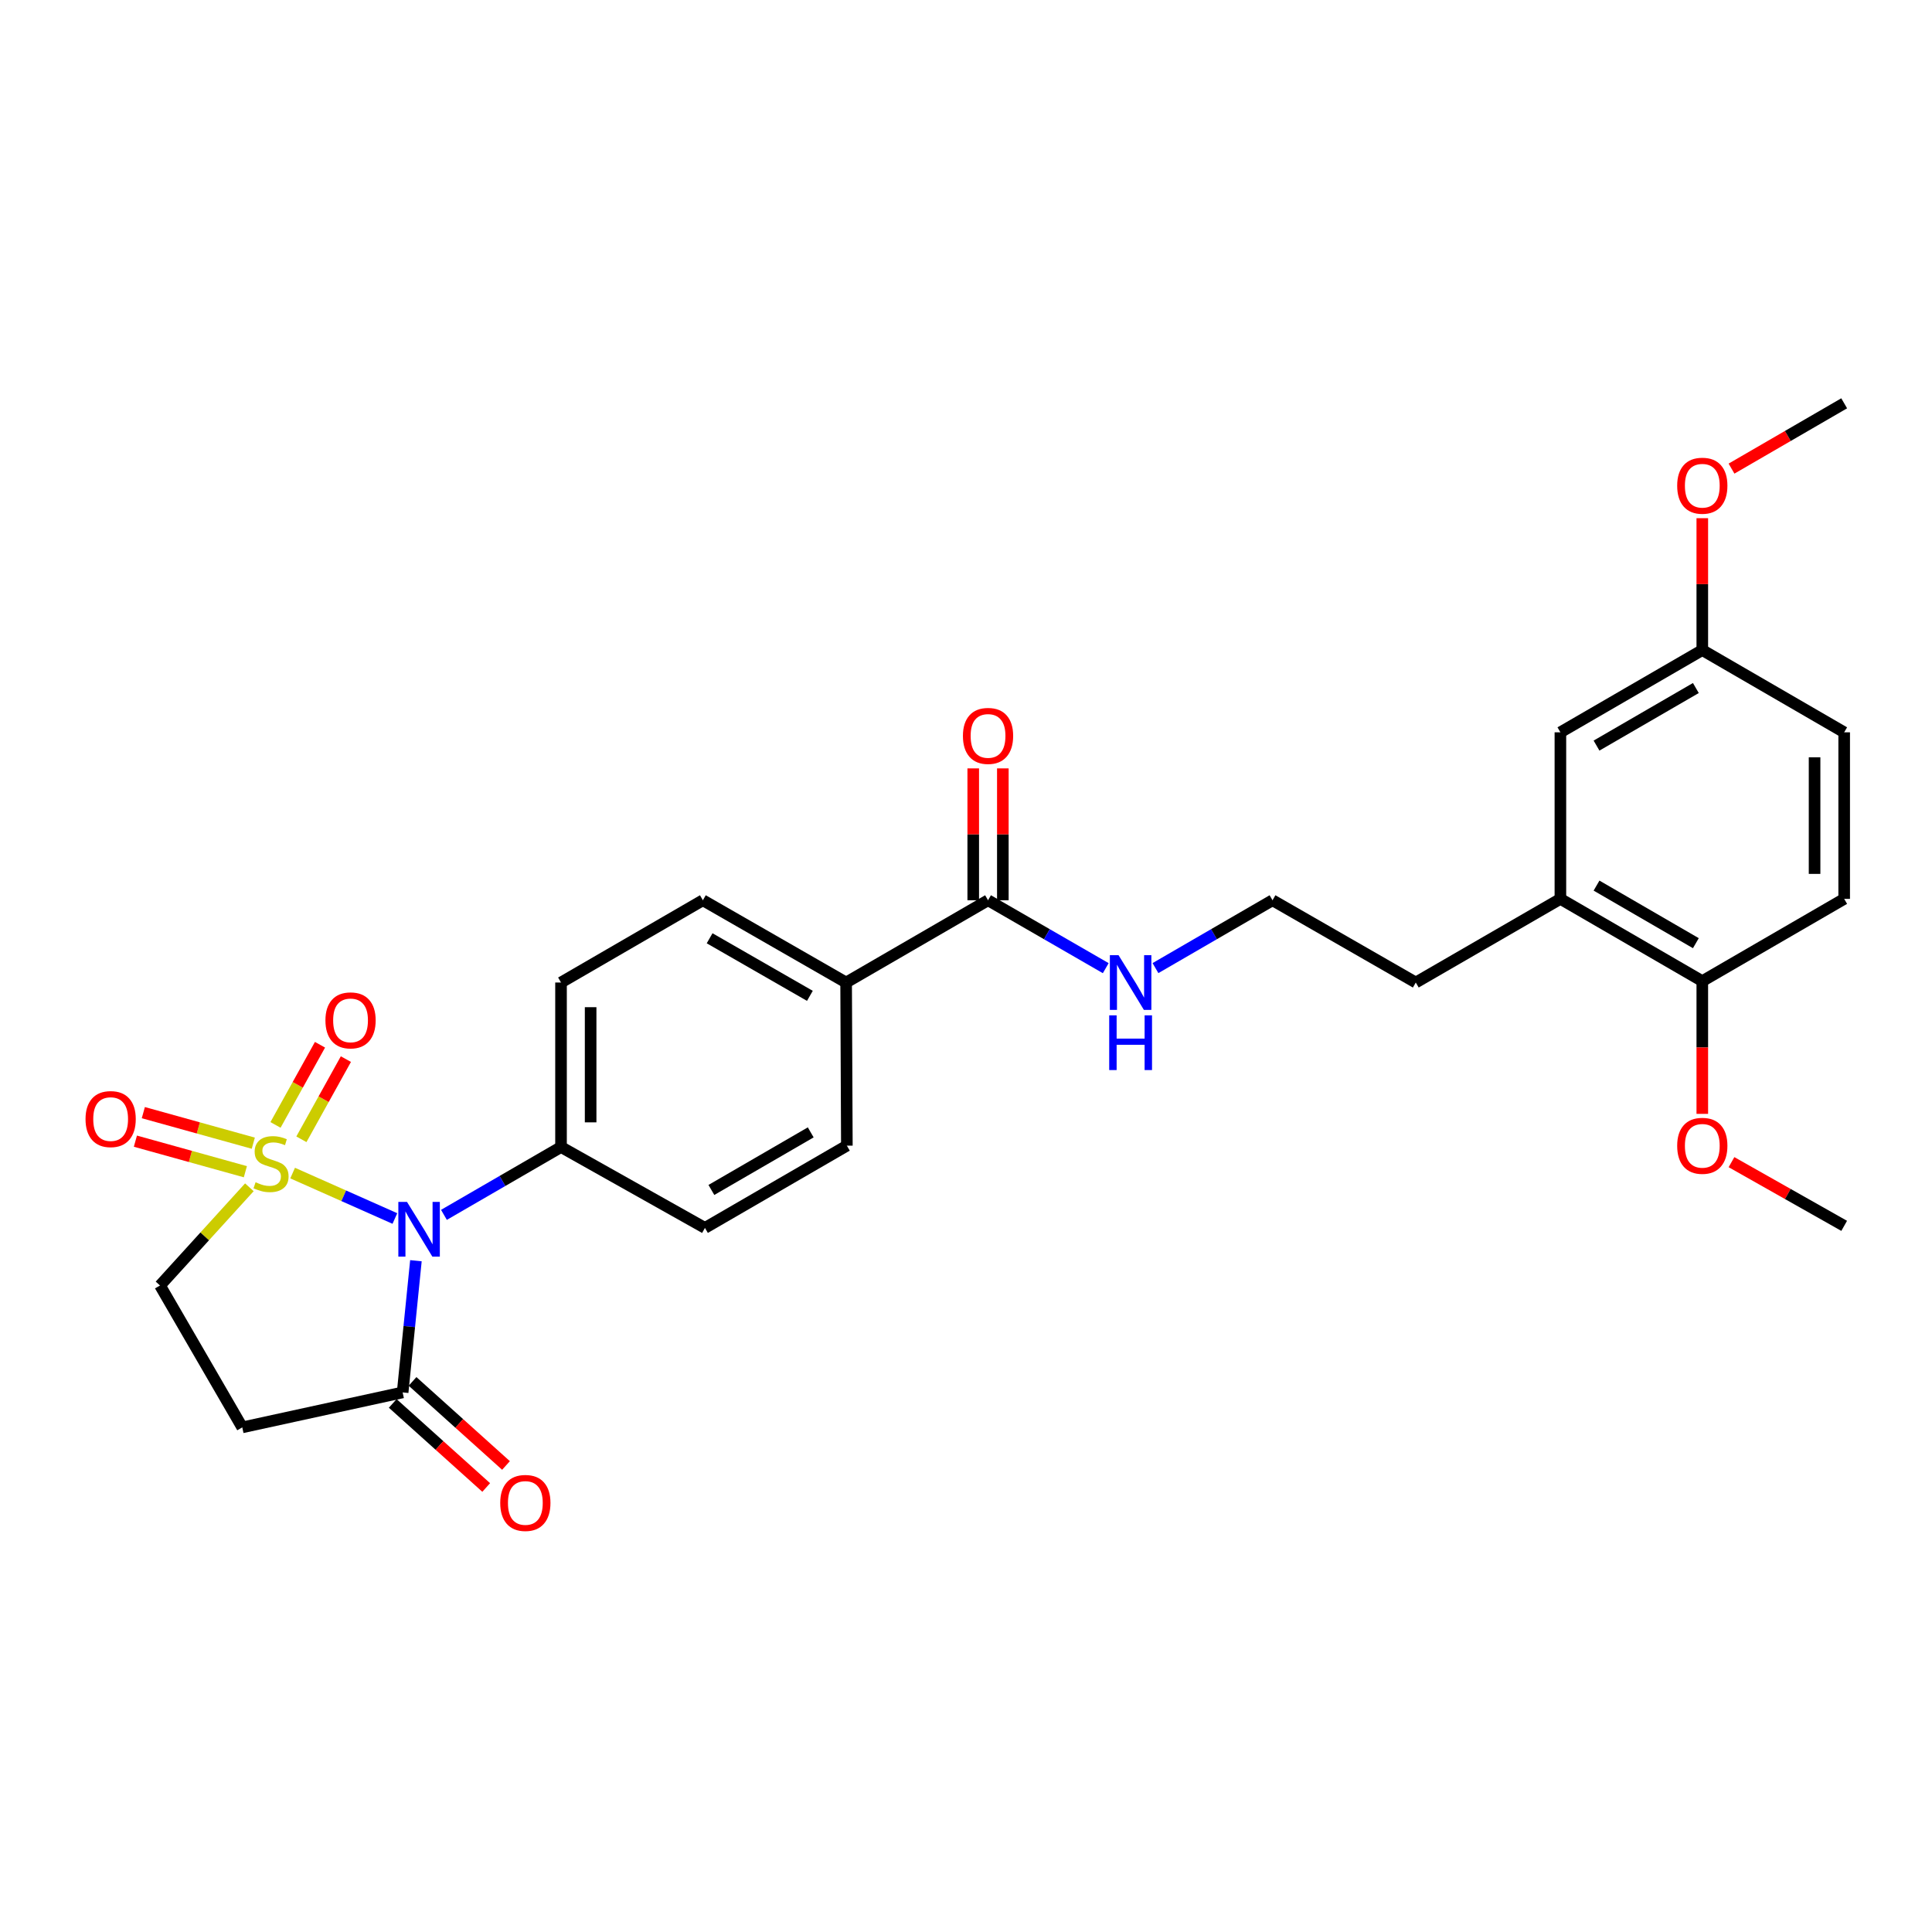<?xml version='1.0' encoding='iso-8859-1'?>
<svg version='1.1' baseProfile='full'
              xmlns='http://www.w3.org/2000/svg'
                      xmlns:rdkit='http://www.rdkit.org/xml'
                      xmlns:xlink='http://www.w3.org/1999/xlink'
                  xml:space='preserve'
width='1000px' height='1000px' viewBox='0 0 1000 1000'>
<!-- END OF HEADER -->
<rect style='opacity:1.0;fill:#FFFFFF;stroke:none' width='1000' height='1000' x='0' y='0'> </rect>
<path class='bond-0' d='M 151.464,607.182 L 177.926,618.938' style='fill:none;fill-rule:evenodd;stroke:#CCCC00;stroke-width:6px;stroke-linecap:butt;stroke-linejoin:miter;stroke-opacity:1' />
<path class='bond-0' d='M 177.926,618.938 L 204.389,630.695' style='fill:none;fill-rule:evenodd;stroke:#0000FF;stroke-width:6px;stroke-linecap:butt;stroke-linejoin:miter;stroke-opacity:1' />
<path class='bond-3' d='M 129.073,614.541 L 105.947,639.956' style='fill:none;fill-rule:evenodd;stroke:#CCCC00;stroke-width:6px;stroke-linecap:butt;stroke-linejoin:miter;stroke-opacity:1' />
<path class='bond-3' d='M 105.947,639.956 L 82.82,665.371' style='fill:none;fill-rule:evenodd;stroke:#000000;stroke-width:6px;stroke-linecap:butt;stroke-linejoin:miter;stroke-opacity:1' />
<path class='bond-6' d='M 156.001,589.694 L 167.516,568.945' style='fill:none;fill-rule:evenodd;stroke:#CCCC00;stroke-width:6px;stroke-linecap:butt;stroke-linejoin:miter;stroke-opacity:1' />
<path class='bond-6' d='M 167.516,568.945 L 179.032,548.196' style='fill:none;fill-rule:evenodd;stroke:#FF0000;stroke-width:6px;stroke-linecap:butt;stroke-linejoin:miter;stroke-opacity:1' />
<path class='bond-6' d='M 142.601,582.258 L 154.117,561.509' style='fill:none;fill-rule:evenodd;stroke:#CCCC00;stroke-width:6px;stroke-linecap:butt;stroke-linejoin:miter;stroke-opacity:1' />
<path class='bond-6' d='M 154.117,561.509 L 165.633,540.76' style='fill:none;fill-rule:evenodd;stroke:#FF0000;stroke-width:6px;stroke-linecap:butt;stroke-linejoin:miter;stroke-opacity:1' />
<path class='bond-7' d='M 131.105,591.712 L 102.645,583.806' style='fill:none;fill-rule:evenodd;stroke:#CCCC00;stroke-width:6px;stroke-linecap:butt;stroke-linejoin:miter;stroke-opacity:1' />
<path class='bond-7' d='M 102.645,583.806 L 74.184,575.899' style='fill:none;fill-rule:evenodd;stroke:#FF0000;stroke-width:6px;stroke-linecap:butt;stroke-linejoin:miter;stroke-opacity:1' />
<path class='bond-7' d='M 127.003,606.478 L 98.543,598.571' style='fill:none;fill-rule:evenodd;stroke:#CCCC00;stroke-width:6px;stroke-linecap:butt;stroke-linejoin:miter;stroke-opacity:1' />
<path class='bond-7' d='M 98.543,598.571 L 70.082,590.664' style='fill:none;fill-rule:evenodd;stroke:#FF0000;stroke-width:6px;stroke-linecap:butt;stroke-linejoin:miter;stroke-opacity:1' />
<path class='bond-1' d='M 215.278,652.544 L 211.842,686.627' style='fill:none;fill-rule:evenodd;stroke:#0000FF;stroke-width:6px;stroke-linecap:butt;stroke-linejoin:miter;stroke-opacity:1' />
<path class='bond-1' d='M 211.842,686.627 L 208.406,720.71' style='fill:none;fill-rule:evenodd;stroke:#000000;stroke-width:6px;stroke-linecap:butt;stroke-linejoin:miter;stroke-opacity:1' />
<path class='bond-4' d='M 229.782,628.811 L 260.083,611.257' style='fill:none;fill-rule:evenodd;stroke:#0000FF;stroke-width:6px;stroke-linecap:butt;stroke-linejoin:miter;stroke-opacity:1' />
<path class='bond-4' d='M 260.083,611.257 L 290.384,593.702' style='fill:none;fill-rule:evenodd;stroke:#000000;stroke-width:6px;stroke-linecap:butt;stroke-linejoin:miter;stroke-opacity:1' />
<path class='bond-11' d='M 203.282,726.407 L 227.47,748.163' style='fill:none;fill-rule:evenodd;stroke:#000000;stroke-width:6px;stroke-linecap:butt;stroke-linejoin:miter;stroke-opacity:1' />
<path class='bond-11' d='M 227.47,748.163 L 251.658,769.919' style='fill:none;fill-rule:evenodd;stroke:#FF0000;stroke-width:6px;stroke-linecap:butt;stroke-linejoin:miter;stroke-opacity:1' />
<path class='bond-11' d='M 213.53,715.013 L 237.718,736.769' style='fill:none;fill-rule:evenodd;stroke:#000000;stroke-width:6px;stroke-linecap:butt;stroke-linejoin:miter;stroke-opacity:1' />
<path class='bond-11' d='M 237.718,736.769 L 261.906,758.526' style='fill:none;fill-rule:evenodd;stroke:#FF0000;stroke-width:6px;stroke-linecap:butt;stroke-linejoin:miter;stroke-opacity:1' />
<path class='bond-28' d='M 208.406,720.71 L 125.397,738.81' style='fill:none;fill-rule:evenodd;stroke:#000000;stroke-width:6px;stroke-linecap:butt;stroke-linejoin:miter;stroke-opacity:1' />
<path class='bond-2' d='M 125.397,738.81 L 82.82,665.371' style='fill:none;fill-rule:evenodd;stroke:#000000;stroke-width:6px;stroke-linecap:butt;stroke-linejoin:miter;stroke-opacity:1' />
<path class='bond-14' d='M 290.384,593.702 L 290.384,508.549' style='fill:none;fill-rule:evenodd;stroke:#000000;stroke-width:6px;stroke-linecap:butt;stroke-linejoin:miter;stroke-opacity:1' />
<path class='bond-14' d='M 305.709,580.929 L 305.709,521.322' style='fill:none;fill-rule:evenodd;stroke:#000000;stroke-width:6px;stroke-linecap:butt;stroke-linejoin:miter;stroke-opacity:1' />
<path class='bond-15' d='M 290.384,593.702 L 364.879,635.564' style='fill:none;fill-rule:evenodd;stroke:#000000;stroke-width:6px;stroke-linecap:butt;stroke-linejoin:miter;stroke-opacity:1' />
<path class='bond-5' d='M 511.408,465.972 L 437.952,508.549' style='fill:none;fill-rule:evenodd;stroke:#000000;stroke-width:6px;stroke-linecap:butt;stroke-linejoin:miter;stroke-opacity:1' />
<path class='bond-13' d='M 519.07,465.972 L 519.07,431.843' style='fill:none;fill-rule:evenodd;stroke:#000000;stroke-width:6px;stroke-linecap:butt;stroke-linejoin:miter;stroke-opacity:1' />
<path class='bond-13' d='M 519.07,431.843 L 519.07,397.715' style='fill:none;fill-rule:evenodd;stroke:#FF0000;stroke-width:6px;stroke-linecap:butt;stroke-linejoin:miter;stroke-opacity:1' />
<path class='bond-13' d='M 503.746,465.972 L 503.746,431.843' style='fill:none;fill-rule:evenodd;stroke:#000000;stroke-width:6px;stroke-linecap:butt;stroke-linejoin:miter;stroke-opacity:1' />
<path class='bond-13' d='M 503.746,431.843 L 503.746,397.715' style='fill:none;fill-rule:evenodd;stroke:#FF0000;stroke-width:6px;stroke-linecap:butt;stroke-linejoin:miter;stroke-opacity:1' />
<path class='bond-18' d='M 511.408,465.972 L 541.871,483.547' style='fill:none;fill-rule:evenodd;stroke:#000000;stroke-width:6px;stroke-linecap:butt;stroke-linejoin:miter;stroke-opacity:1' />
<path class='bond-18' d='M 541.871,483.547 L 572.335,501.123' style='fill:none;fill-rule:evenodd;stroke:#0000FF;stroke-width:6px;stroke-linecap:butt;stroke-linejoin:miter;stroke-opacity:1' />
<path class='bond-8' d='M 807.659,465.256 L 732.806,508.549' style='fill:none;fill-rule:evenodd;stroke:#000000;stroke-width:6px;stroke-linecap:butt;stroke-linejoin:miter;stroke-opacity:1' />
<path class='bond-10' d='M 807.659,465.256 L 881.106,507.833' style='fill:none;fill-rule:evenodd;stroke:#000000;stroke-width:6px;stroke-linecap:butt;stroke-linejoin:miter;stroke-opacity:1' />
<path class='bond-10' d='M 826.362,458.385 L 877.775,488.189' style='fill:none;fill-rule:evenodd;stroke:#000000;stroke-width:6px;stroke-linecap:butt;stroke-linejoin:miter;stroke-opacity:1' />
<path class='bond-12' d='M 807.659,465.256 L 807.659,379.047' style='fill:none;fill-rule:evenodd;stroke:#000000;stroke-width:6px;stroke-linecap:butt;stroke-linejoin:miter;stroke-opacity:1' />
<path class='bond-9' d='M 437.952,508.549 L 438.335,592.987' style='fill:none;fill-rule:evenodd;stroke:#000000;stroke-width:6px;stroke-linecap:butt;stroke-linejoin:miter;stroke-opacity:1' />
<path class='bond-29' d='M 437.952,508.549 L 363.806,465.972' style='fill:none;fill-rule:evenodd;stroke:#000000;stroke-width:6px;stroke-linecap:butt;stroke-linejoin:miter;stroke-opacity:1' />
<path class='bond-29' d='M 419.199,515.451 L 367.297,485.648' style='fill:none;fill-rule:evenodd;stroke:#000000;stroke-width:6px;stroke-linecap:butt;stroke-linejoin:miter;stroke-opacity:1' />
<path class='bond-19' d='M 881.106,507.833 L 954.545,465.256' style='fill:none;fill-rule:evenodd;stroke:#000000;stroke-width:6px;stroke-linecap:butt;stroke-linejoin:miter;stroke-opacity:1' />
<path class='bond-22' d='M 881.106,507.833 L 881.106,542.186' style='fill:none;fill-rule:evenodd;stroke:#000000;stroke-width:6px;stroke-linecap:butt;stroke-linejoin:miter;stroke-opacity:1' />
<path class='bond-22' d='M 881.106,542.186 L 881.106,576.538' style='fill:none;fill-rule:evenodd;stroke:#FF0000;stroke-width:6px;stroke-linecap:butt;stroke-linejoin:miter;stroke-opacity:1' />
<path class='bond-20' d='M 807.659,379.047 L 881.106,336.478' style='fill:none;fill-rule:evenodd;stroke:#000000;stroke-width:6px;stroke-linecap:butt;stroke-linejoin:miter;stroke-opacity:1' />
<path class='bond-20' d='M 826.36,385.92 L 877.774,356.122' style='fill:none;fill-rule:evenodd;stroke:#000000;stroke-width:6px;stroke-linecap:butt;stroke-linejoin:miter;stroke-opacity:1' />
<path class='bond-16' d='M 290.384,508.549 L 363.806,465.972' style='fill:none;fill-rule:evenodd;stroke:#000000;stroke-width:6px;stroke-linecap:butt;stroke-linejoin:miter;stroke-opacity:1' />
<path class='bond-17' d='M 364.879,635.564 L 438.335,592.987' style='fill:none;fill-rule:evenodd;stroke:#000000;stroke-width:6px;stroke-linecap:butt;stroke-linejoin:miter;stroke-opacity:1' />
<path class='bond-17' d='M 368.212,615.919 L 419.632,586.115' style='fill:none;fill-rule:evenodd;stroke:#000000;stroke-width:6px;stroke-linecap:butt;stroke-linejoin:miter;stroke-opacity:1' />
<path class='bond-23' d='M 598.067,501.092 L 628.36,483.532' style='fill:none;fill-rule:evenodd;stroke:#0000FF;stroke-width:6px;stroke-linecap:butt;stroke-linejoin:miter;stroke-opacity:1' />
<path class='bond-23' d='M 628.36,483.532 L 658.652,465.972' style='fill:none;fill-rule:evenodd;stroke:#000000;stroke-width:6px;stroke-linecap:butt;stroke-linejoin:miter;stroke-opacity:1' />
<path class='bond-30' d='M 954.545,465.256 L 954.545,379.047' style='fill:none;fill-rule:evenodd;stroke:#000000;stroke-width:6px;stroke-linecap:butt;stroke-linejoin:miter;stroke-opacity:1' />
<path class='bond-30' d='M 939.221,452.325 L 939.221,391.978' style='fill:none;fill-rule:evenodd;stroke:#000000;stroke-width:6px;stroke-linecap:butt;stroke-linejoin:miter;stroke-opacity:1' />
<path class='bond-21' d='M 881.106,336.478 L 954.545,379.047' style='fill:none;fill-rule:evenodd;stroke:#000000;stroke-width:6px;stroke-linecap:butt;stroke-linejoin:miter;stroke-opacity:1' />
<path class='bond-24' d='M 881.106,336.478 L 881.106,302.346' style='fill:none;fill-rule:evenodd;stroke:#000000;stroke-width:6px;stroke-linecap:butt;stroke-linejoin:miter;stroke-opacity:1' />
<path class='bond-24' d='M 881.106,302.346 L 881.106,268.213' style='fill:none;fill-rule:evenodd;stroke:#FF0000;stroke-width:6px;stroke-linecap:butt;stroke-linejoin:miter;stroke-opacity:1' />
<path class='bond-26' d='M 896.215,601.528 L 925.38,618.014' style='fill:none;fill-rule:evenodd;stroke:#FF0000;stroke-width:6px;stroke-linecap:butt;stroke-linejoin:miter;stroke-opacity:1' />
<path class='bond-26' d='M 925.38,618.014 L 954.545,634.5' style='fill:none;fill-rule:evenodd;stroke:#000000;stroke-width:6px;stroke-linecap:butt;stroke-linejoin:miter;stroke-opacity:1' />
<path class='bond-25' d='M 658.652,465.972 L 732.806,508.549' style='fill:none;fill-rule:evenodd;stroke:#000000;stroke-width:6px;stroke-linecap:butt;stroke-linejoin:miter;stroke-opacity:1' />
<path class='bond-27' d='M 896.229,242.557 L 925.387,225.652' style='fill:none;fill-rule:evenodd;stroke:#FF0000;stroke-width:6px;stroke-linecap:butt;stroke-linejoin:miter;stroke-opacity:1' />
<path class='bond-27' d='M 925.387,225.652 L 954.545,208.748' style='fill:none;fill-rule:evenodd;stroke:#000000;stroke-width:6px;stroke-linecap:butt;stroke-linejoin:miter;stroke-opacity:1' />
<path  class='atom-0' d='M 132.288 611.936
Q 132.608 612.056, 133.928 612.616
Q 135.248 613.176, 136.688 613.536
Q 138.168 613.856, 139.608 613.856
Q 142.288 613.856, 143.848 612.576
Q 145.408 611.256, 145.408 608.976
Q 145.408 607.416, 144.608 606.456
Q 143.848 605.496, 142.648 604.976
Q 141.448 604.456, 139.448 603.856
Q 136.928 603.096, 135.408 602.376
Q 133.928 601.656, 132.848 600.136
Q 131.808 598.616, 131.808 596.056
Q 131.808 592.496, 134.208 590.296
Q 136.648 588.096, 141.448 588.096
Q 144.728 588.096, 148.448 589.656
L 147.528 592.736
Q 144.128 591.336, 141.568 591.336
Q 138.808 591.336, 137.288 592.496
Q 135.768 593.616, 135.808 595.576
Q 135.808 597.096, 136.568 598.016
Q 137.368 598.936, 138.488 599.456
Q 139.648 599.976, 141.568 600.576
Q 144.128 601.376, 145.648 602.176
Q 147.168 602.976, 148.248 604.616
Q 149.368 606.216, 149.368 608.976
Q 149.368 612.896, 146.728 615.016
Q 144.128 617.096, 139.768 617.096
Q 137.248 617.096, 135.328 616.536
Q 133.448 616.016, 131.208 615.096
L 132.288 611.936
' fill='#CCCC00'/>
<path  class='atom-1' d='M 210.659 622.102
L 219.939 637.102
Q 220.859 638.582, 222.339 641.262
Q 223.819 643.942, 223.899 644.102
L 223.899 622.102
L 227.659 622.102
L 227.659 650.422
L 223.779 650.422
L 213.819 634.022
Q 212.659 632.102, 211.419 629.902
Q 210.219 627.702, 209.859 627.022
L 209.859 650.422
L 206.179 650.422
L 206.179 622.102
L 210.659 622.102
' fill='#0000FF'/>
<path  class='atom-7' d='M 168.443 528.142
Q 168.443 521.342, 171.803 517.542
Q 175.163 513.742, 181.443 513.742
Q 187.723 513.742, 191.083 517.542
Q 194.443 521.342, 194.443 528.142
Q 194.443 535.022, 191.043 538.942
Q 187.643 542.822, 181.443 542.822
Q 175.203 542.822, 171.803 538.942
Q 168.443 535.062, 168.443 528.142
M 181.443 539.622
Q 185.763 539.622, 188.083 536.742
Q 190.443 533.822, 190.443 528.142
Q 190.443 522.582, 188.083 519.782
Q 185.763 516.942, 181.443 516.942
Q 177.123 516.942, 174.763 519.742
Q 172.443 522.542, 172.443 528.142
Q 172.443 533.862, 174.763 536.742
Q 177.123 539.622, 181.443 539.622
' fill='#FF0000'/>
<path  class='atom-8' d='M 44.271 579.233
Q 44.271 572.433, 47.631 568.633
Q 50.991 564.833, 57.271 564.833
Q 63.551 564.833, 66.911 568.633
Q 70.271 572.433, 70.271 579.233
Q 70.271 586.113, 66.871 590.033
Q 63.471 593.913, 57.271 593.913
Q 51.031 593.913, 47.631 590.033
Q 44.271 586.153, 44.271 579.233
M 57.271 590.713
Q 61.591 590.713, 63.911 587.833
Q 66.271 584.913, 66.271 579.233
Q 66.271 573.673, 63.911 570.873
Q 61.591 568.033, 57.271 568.033
Q 52.951 568.033, 50.591 570.833
Q 48.271 573.633, 48.271 579.233
Q 48.271 584.953, 50.591 587.833
Q 52.951 590.713, 57.271 590.713
' fill='#FF0000'/>
<path  class='atom-12' d='M 258.918 777.917
Q 258.918 771.117, 262.278 767.317
Q 265.638 763.517, 271.918 763.517
Q 278.198 763.517, 281.558 767.317
Q 284.918 771.117, 284.918 777.917
Q 284.918 784.797, 281.518 788.717
Q 278.118 792.597, 271.918 792.597
Q 265.678 792.597, 262.278 788.717
Q 258.918 784.837, 258.918 777.917
M 271.918 789.397
Q 276.238 789.397, 278.558 786.517
Q 280.918 783.597, 280.918 777.917
Q 280.918 772.357, 278.558 769.557
Q 276.238 766.717, 271.918 766.717
Q 267.598 766.717, 265.238 769.517
Q 262.918 772.317, 262.918 777.917
Q 262.918 783.637, 265.238 786.517
Q 267.598 789.397, 271.918 789.397
' fill='#FF0000'/>
<path  class='atom-14' d='M 498.408 380.906
Q 498.408 374.106, 501.768 370.306
Q 505.128 366.506, 511.408 366.506
Q 517.688 366.506, 521.048 370.306
Q 524.408 374.106, 524.408 380.906
Q 524.408 387.786, 521.008 391.706
Q 517.608 395.586, 511.408 395.586
Q 505.168 395.586, 501.768 391.706
Q 498.408 387.826, 498.408 380.906
M 511.408 392.386
Q 515.728 392.386, 518.048 389.506
Q 520.408 386.586, 520.408 380.906
Q 520.408 375.346, 518.048 372.546
Q 515.728 369.706, 511.408 369.706
Q 507.088 369.706, 504.728 372.506
Q 502.408 375.306, 502.408 380.906
Q 502.408 386.626, 504.728 389.506
Q 507.088 392.386, 511.408 392.386
' fill='#FF0000'/>
<path  class='atom-19' d='M 578.945 494.389
L 588.225 509.389
Q 589.145 510.869, 590.625 513.549
Q 592.105 516.229, 592.185 516.389
L 592.185 494.389
L 595.945 494.389
L 595.945 522.709
L 592.065 522.709
L 582.105 506.309
Q 580.945 504.389, 579.705 502.189
Q 578.505 499.989, 578.145 499.309
L 578.145 522.709
L 574.465 522.709
L 574.465 494.389
L 578.945 494.389
' fill='#0000FF'/>
<path  class='atom-19' d='M 574.125 525.541
L 577.965 525.541
L 577.965 537.581
L 592.445 537.581
L 592.445 525.541
L 596.285 525.541
L 596.285 553.861
L 592.445 553.861
L 592.445 540.781
L 577.965 540.781
L 577.965 553.861
L 574.125 553.861
L 574.125 525.541
' fill='#0000FF'/>
<path  class='atom-23' d='M 868.106 593.067
Q 868.106 586.267, 871.466 582.467
Q 874.826 578.667, 881.106 578.667
Q 887.386 578.667, 890.746 582.467
Q 894.106 586.267, 894.106 593.067
Q 894.106 599.947, 890.706 603.867
Q 887.306 607.747, 881.106 607.747
Q 874.866 607.747, 871.466 603.867
Q 868.106 599.987, 868.106 593.067
M 881.106 604.547
Q 885.426 604.547, 887.746 601.667
Q 890.106 598.747, 890.106 593.067
Q 890.106 587.507, 887.746 584.707
Q 885.426 581.867, 881.106 581.867
Q 876.786 581.867, 874.426 584.667
Q 872.106 587.467, 872.106 593.067
Q 872.106 598.787, 874.426 601.667
Q 876.786 604.547, 881.106 604.547
' fill='#FF0000'/>
<path  class='atom-25' d='M 868.106 251.404
Q 868.106 244.604, 871.466 240.804
Q 874.826 237.004, 881.106 237.004
Q 887.386 237.004, 890.746 240.804
Q 894.106 244.604, 894.106 251.404
Q 894.106 258.284, 890.706 262.204
Q 887.306 266.084, 881.106 266.084
Q 874.866 266.084, 871.466 262.204
Q 868.106 258.324, 868.106 251.404
M 881.106 262.884
Q 885.426 262.884, 887.746 260.004
Q 890.106 257.084, 890.106 251.404
Q 890.106 245.844, 887.746 243.044
Q 885.426 240.204, 881.106 240.204
Q 876.786 240.204, 874.426 243.004
Q 872.106 245.804, 872.106 251.404
Q 872.106 257.124, 874.426 260.004
Q 876.786 262.884, 881.106 262.884
' fill='#FF0000'/>
</svg>
